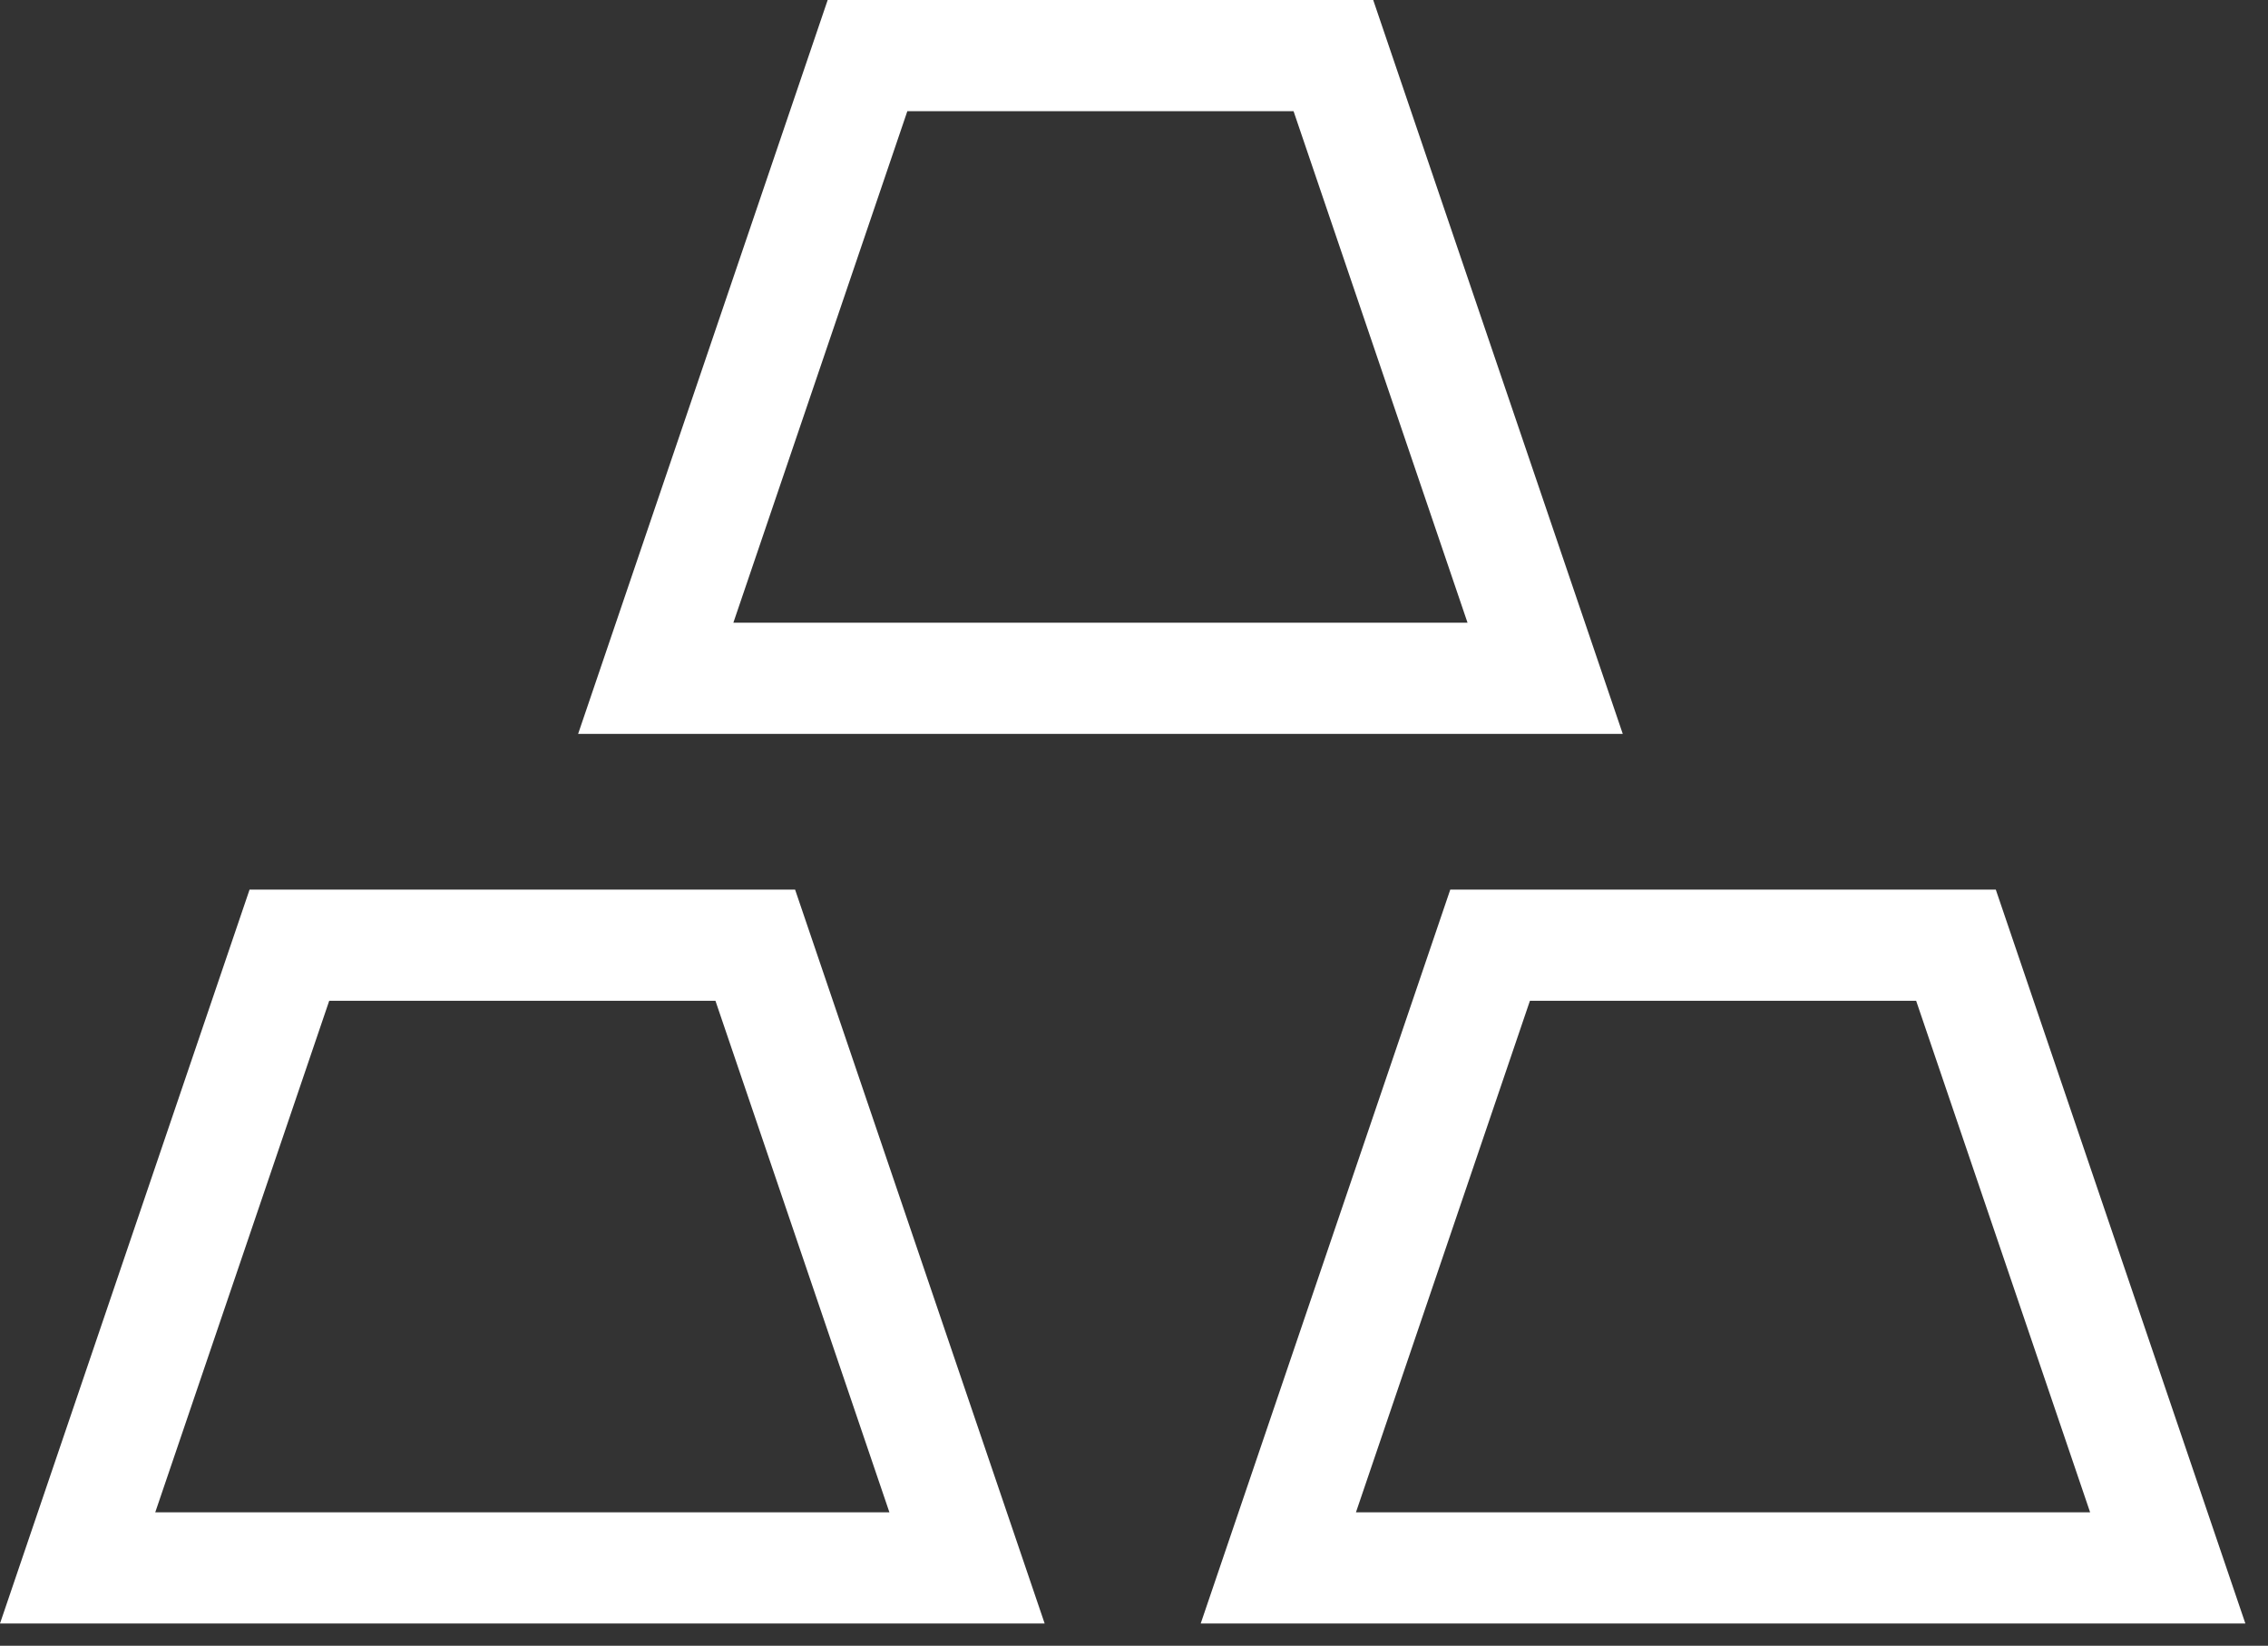 <?xml version="1.0" encoding="UTF-8"?>
<svg width="51px" height="37px" viewBox="0 0 51 37" version="1.1" xmlns="http://www.w3.org/2000/svg" xmlns:xlink="http://www.w3.org/1999/xlink">
    <rect x="0" y="0" width="51" height="37" fill="#333333" stroke="none"/>
    <!-- Generator: sketchtool 57.1 (101010) - https://sketch.com -->
    <title>7699B724-0A34-48B0-8D91-8ABA9366568B@3x</title>
    <desc>Created with sketchtool.</desc>
    <g id="Experiment-2_Mobile" stroke="none" stroke-width="1" fill="none" fill-rule="evenodd">
        <g id="NDX_44_asset-sheet_1" transform="translate(-641, -439)" fill="white" fill-rule="nonzero">
            <path d="M685.879,459 L691.491,475.5 L668,475.5 L673.612,459 L685.879,459 Z M658.879,459 L664.491,475.5 L641,475.5 L646.612,459 L658.879,459 Z M684.088,461.5 L675.403,461.5 L671.491,473 L688,473 L684.088,461.5 Z M657.088,461.5 L648.403,461.5 L644.491,473 L661,473 L657.088,461.5 Z M671.879,439 L677.491,455.5 L654,455.5 L659.612,439 L671.879,439 Z M670.088,441.5 L661.403,441.5 L657.491,453 L674,453 L670.088,441.5 Z" id="commodities"></path>
        </g>
    </g>
</svg>